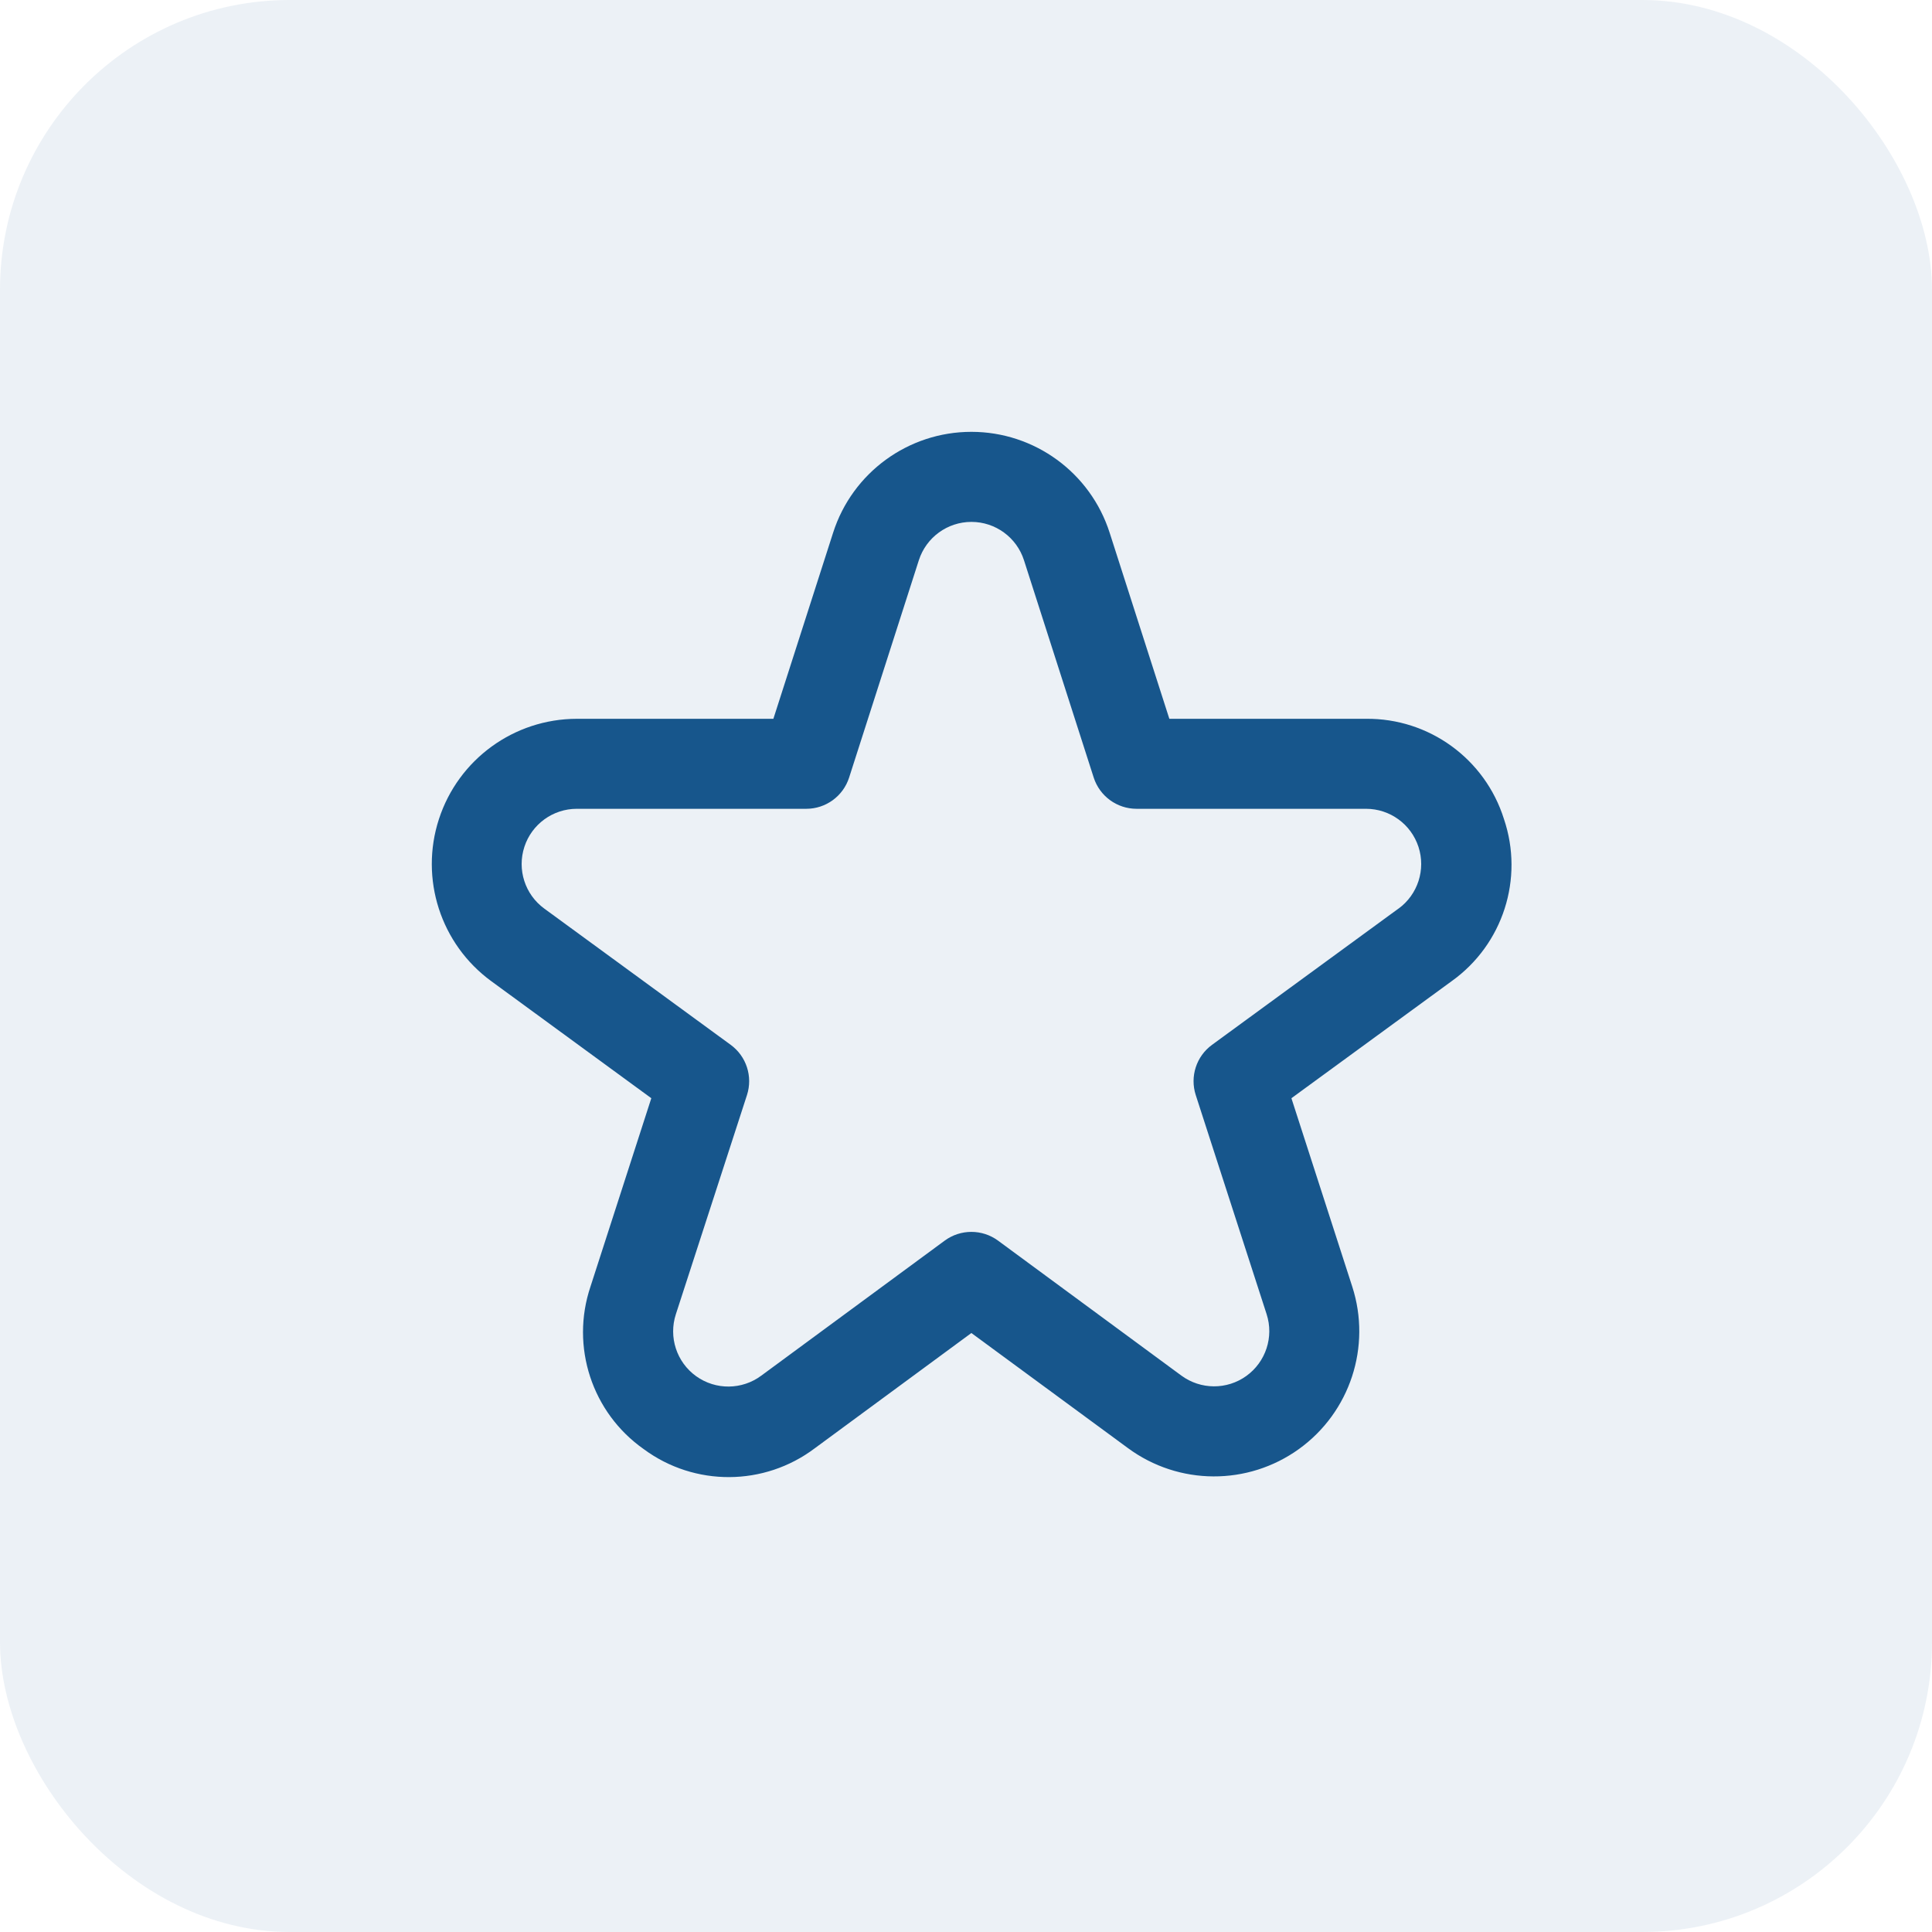 <?xml version="1.0" encoding="UTF-8"?> <svg xmlns="http://www.w3.org/2000/svg" width="60" height="60" viewBox="0 0 60 60" fill="none"><rect opacity="0.08" width="60" height="60" rx="9" fill="#17568C"></rect><path fill-rule="evenodd" clip-rule="evenodd" d="M46.706 25.434C46.119 23.566 44.378 22.302 42.42 22.323H36.315L34.461 16.544C33.863 14.677 32.127 13.411 30.167 13.411C28.207 13.411 26.471 14.677 25.873 16.544L24.018 22.323H17.913C15.963 22.326 14.236 23.581 13.632 25.436C13.028 27.29 13.684 29.322 15.258 30.472L20.227 34.106L18.338 39.956C17.711 41.82 18.384 43.874 19.993 45.005C21.573 46.172 23.733 46.161 25.303 44.978L30.167 41.398L35.032 44.974C36.609 46.134 38.753 46.144 40.341 45C41.928 43.856 42.597 41.819 41.995 39.956L40.106 34.106L45.081 30.472C46.674 29.335 47.335 27.288 46.706 25.434ZM43.432 28.216L37.641 32.448C37.153 32.804 36.949 33.433 37.135 34.008L39.336 40.813C39.565 41.521 39.31 42.296 38.707 42.731C38.103 43.166 37.288 43.161 36.688 42.72L30.994 38.528C30.502 38.167 29.832 38.167 29.34 38.528L23.645 42.72C23.046 43.167 22.227 43.175 21.619 42.739C21.012 42.303 20.758 41.523 20.99 40.813L23.198 34.008C23.384 33.433 23.18 32.804 22.692 32.448L16.902 28.216C16.303 27.778 16.055 27.005 16.285 26.3C16.515 25.595 17.172 25.118 17.913 25.118H25.04C25.647 25.118 26.184 24.726 26.37 24.148L28.536 17.397C28.764 16.689 29.424 16.208 30.168 16.208C30.913 16.208 31.572 16.689 31.8 17.397L33.966 24.148C34.152 24.726 34.69 25.118 35.297 25.118H42.423C43.164 25.118 43.822 25.595 44.052 26.3C44.282 27.005 44.033 27.778 43.435 28.216H43.432Z" fill="#17568C"></path></svg> 
